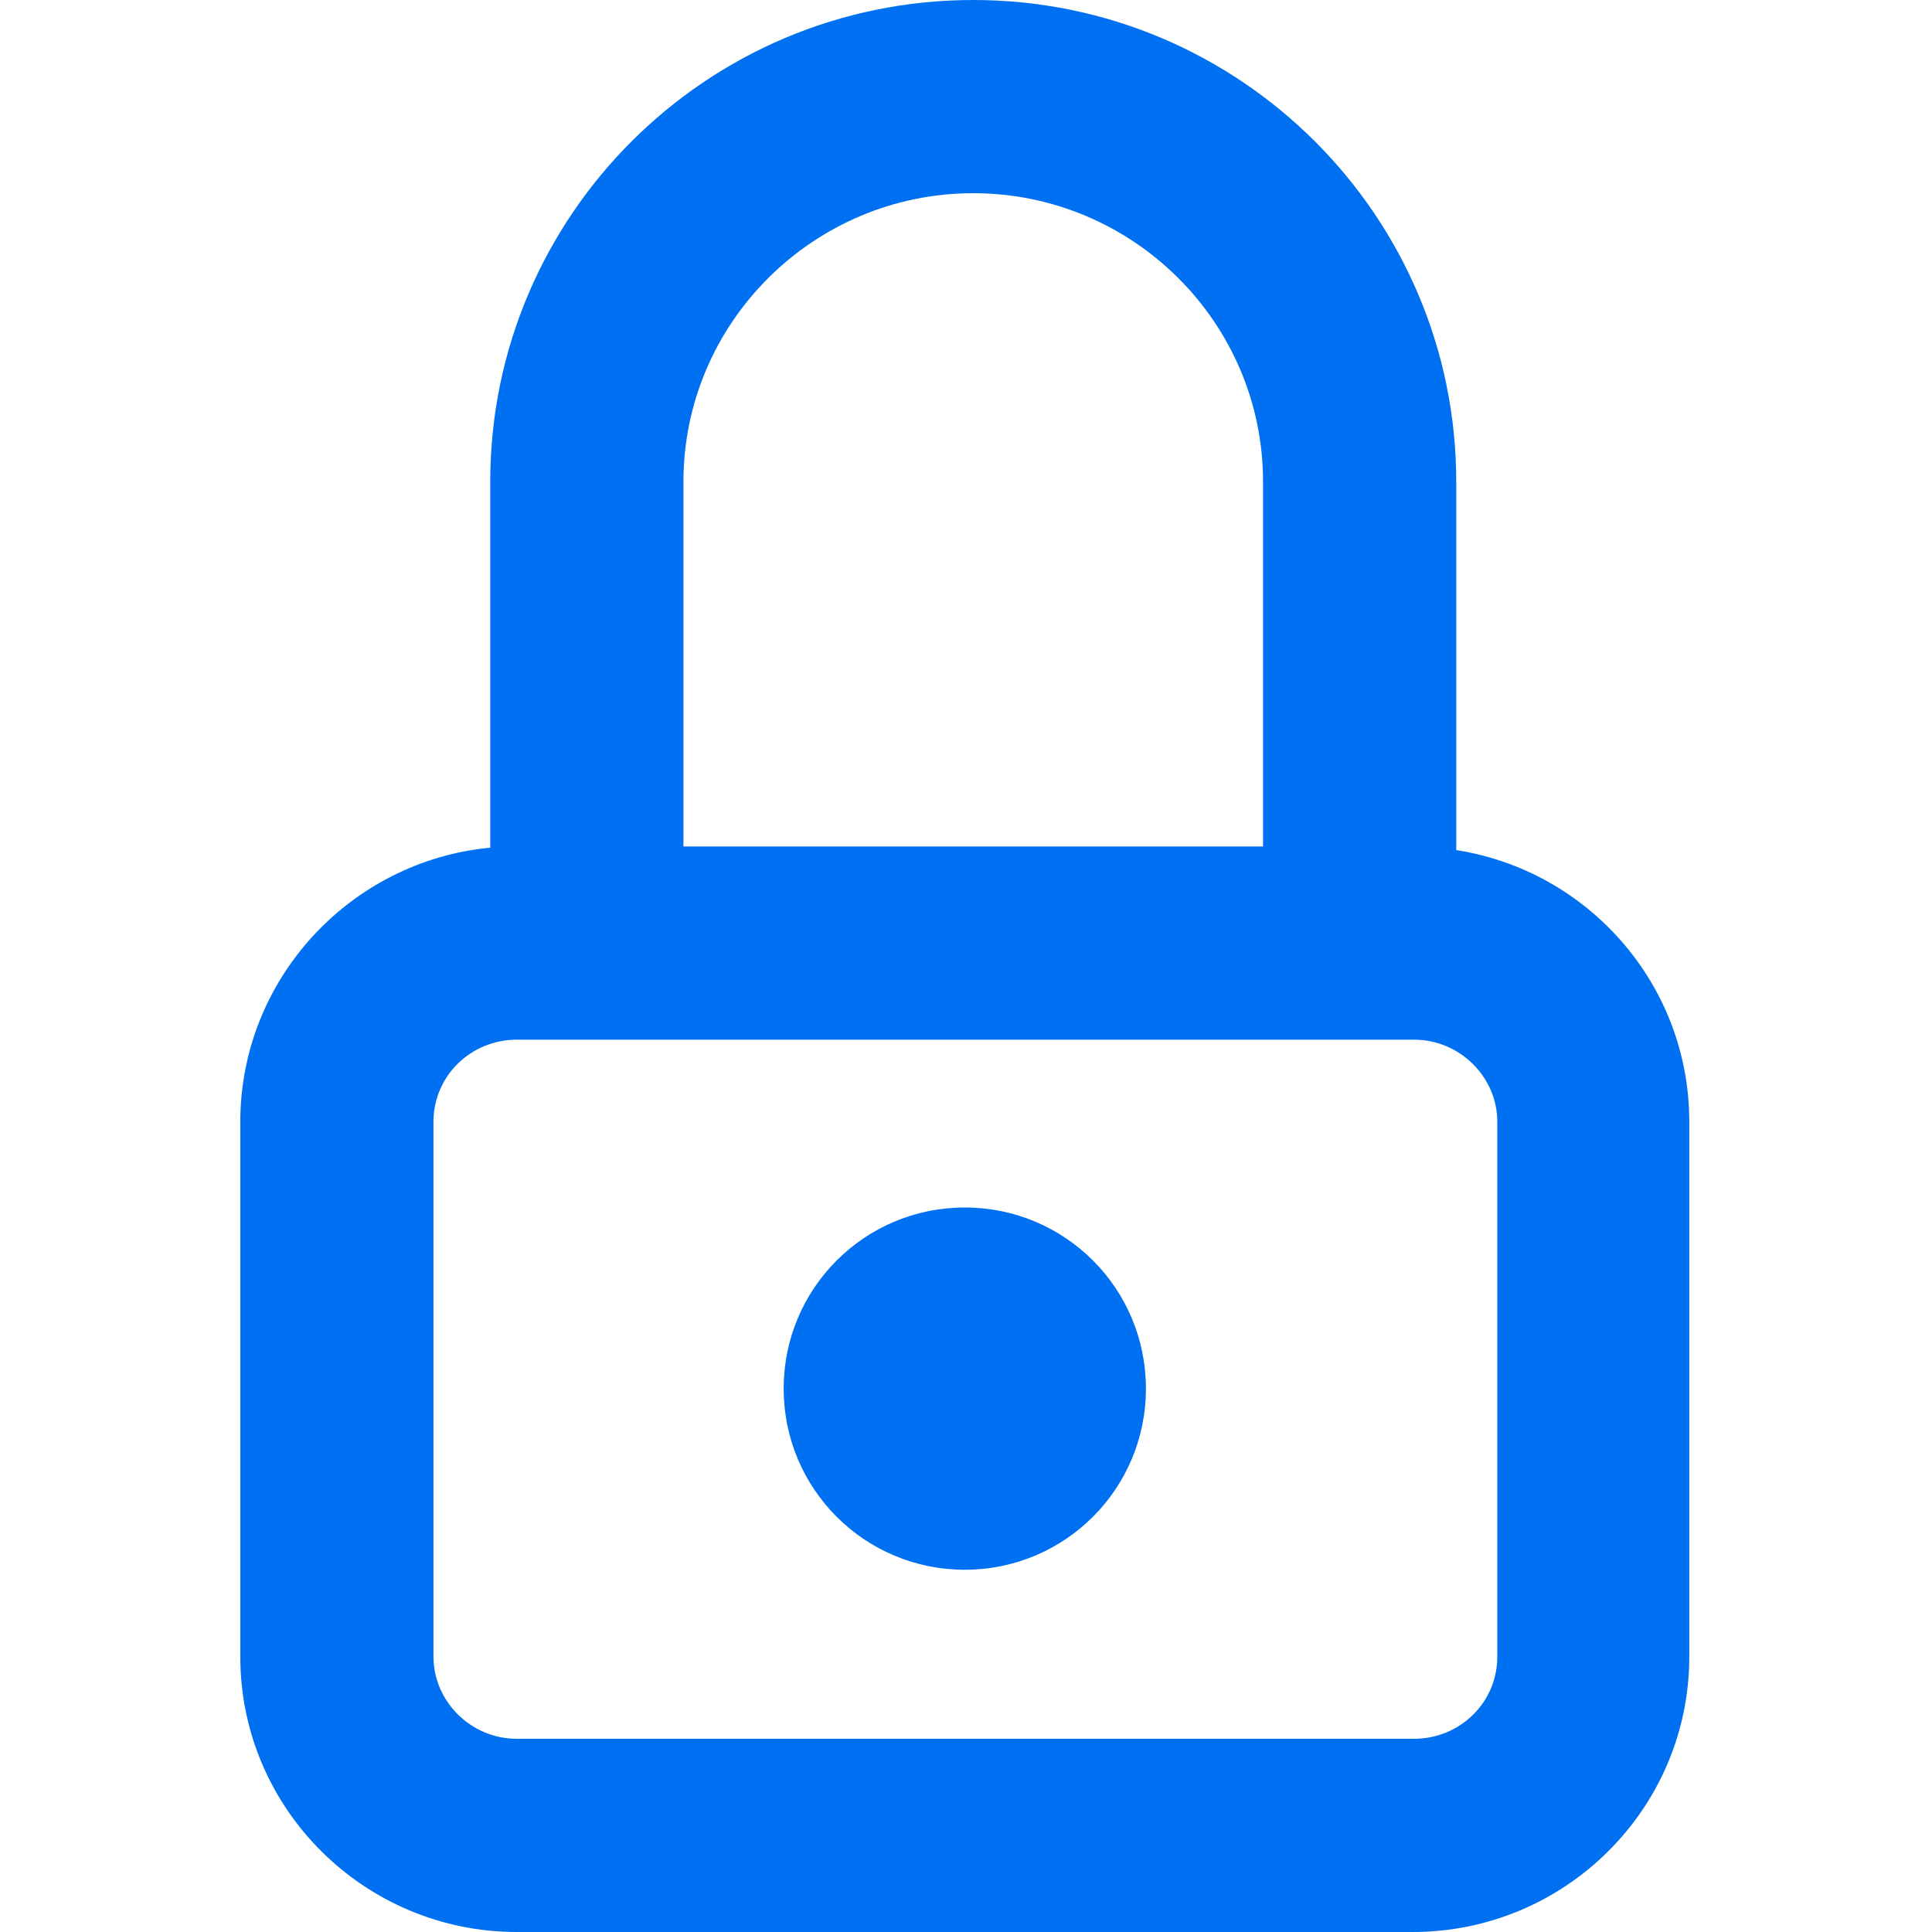 <svg width="92" height="92" viewBox="0 0 92 92" fill="none" xmlns="http://www.w3.org/2000/svg">
<g clip-path="url(#clip0_11_2249)">
<path d="M67.332 92H24.61C17.365 92 11.443 86.135 11.443 78.89V53.417C11.443 46.633 16.675 40.998 23.345 40.365V22.942C23.345 10.293 33.638 0 46.345 0C59.053 0 69.345 10.293 69.345 22.942V40.48C75.612 41.458 80.442 46.862 80.442 53.417V78.89C80.442 86.135 74.52 92 67.275 92H67.332ZM24.61 49.508C22.425 49.508 20.642 51.233 20.642 53.417V78.89C20.642 81.017 22.425 82.8 24.61 82.8H67.332C69.517 82.8 71.3 81.075 71.3 78.89V53.417C71.3 51.29 69.517 49.508 67.332 49.508H24.61ZM32.545 40.307H60.145V22.942C60.145 15.352 53.935 9.2 46.345 9.2C38.755 9.2 32.545 15.352 32.545 22.942V40.307ZM45.943 74.75C41.17 74.75 37.318 70.897 37.318 66.125C37.318 61.352 41.17 57.5 45.943 57.5C50.715 57.5 54.568 61.352 54.568 66.125C54.568 70.897 50.715 74.75 45.943 74.75Z" fill="#0070F2"/>
</g>
<defs>
<clipPath id="clip0_11_2249">
<rect width="92" height="92" fill="white"/>
</clipPath>
</defs>
</svg>
